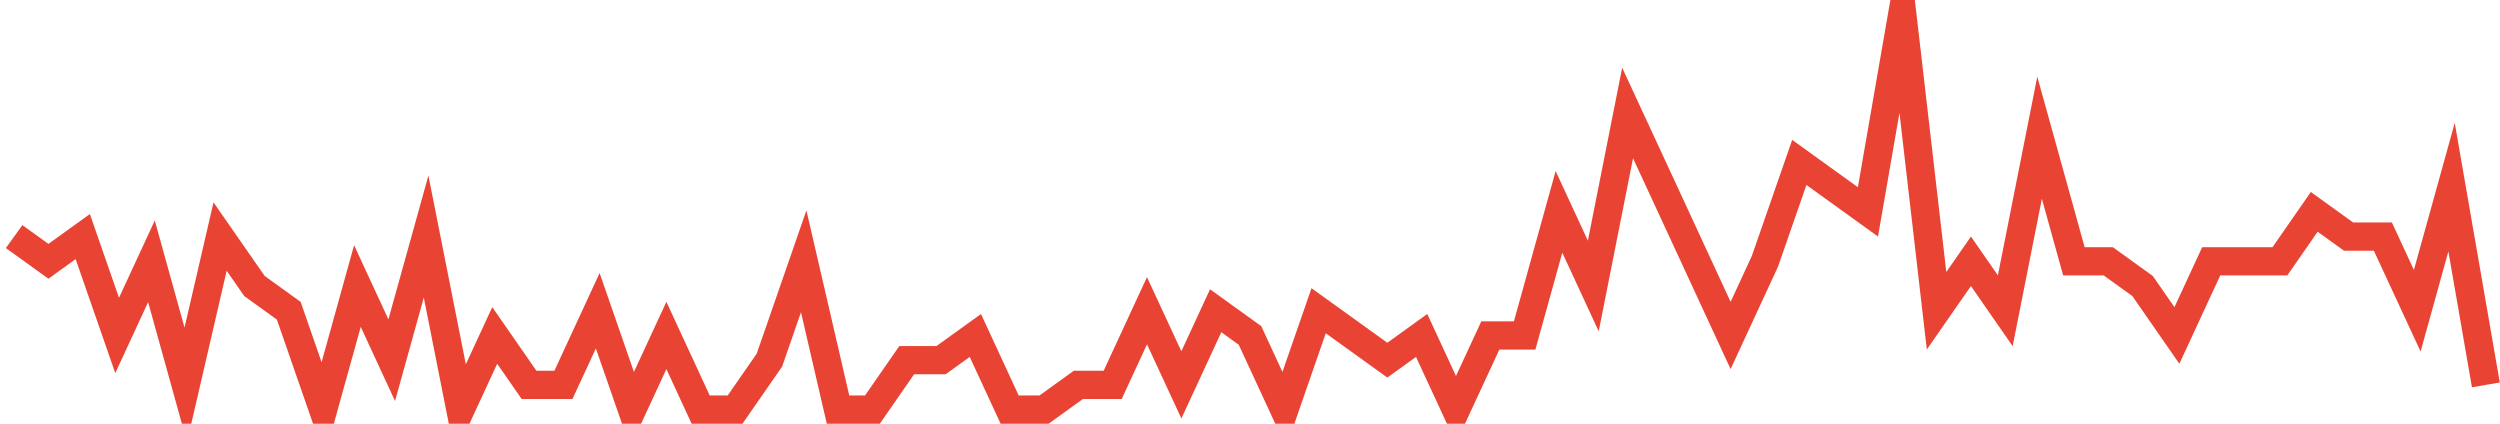 <?xml version="1.0" encoding="UTF-8"?>
<svg xmlns="http://www.w3.org/2000/svg" xmlns:xlink="http://www.w3.org/1999/xlink" width="177pt" height="30pt" viewBox="0 0 177 30" version="1.1">
<g id="surface14509371">
<path style="fill:none;stroke-width:2;stroke-linecap:butt;stroke-linejoin:miter;stroke:rgb(91.373%,26.275%,20.392%);stroke-opacity:1;stroke-miterlimit:10;" d="M 1 16.75 L 3.43 18.5 L 5.859 16.75 L 8.293 23.75 L 10.723 18.5 L 13.152 27.25 L 15.582 16.75 L 18.016 20.25 L 20.445 22 L 22.875 29 L 25.305 20.25 L 27.734 25.5 L 30.168 16.75 L 32.598 29 L 35.027 23.75 L 37.457 27.25 L 39.891 27.25 L 42.32 22 L 44.75 29 L 47.18 23.75 L 49.609 29 L 52.043 29 L 54.473 25.5 L 56.902 18.5 L 59.332 29 L 61.766 29 L 64.195 25.5 L 66.625 25.5 L 69.055 23.75 L 71.484 29 L 73.918 29 L 76.348 27.25 L 78.777 27.25 L 81.207 22 L 83.641 27.25 L 86.07 22 L 88.5 23.75 L 90.93 29 L 93.359 22 L 95.793 23.75 L 98.223 25.5 L 100.652 23.75 L 103.082 29 L 105.516 23.75 L 107.945 23.75 L 110.375 15 L 112.805 20.25 L 115.234 8 L 117.668 13.25 L 122.527 23.75 L 124.957 18.5 L 127.391 11.5 L 132.25 15 L 134.68 1 L 137.109 22 L 139.543 18.5 L 141.973 22 L 144.402 9.75 L 146.832 18.5 L 149.266 18.5 L 151.695 20.25 L 154.125 23.75 L 156.555 18.5 L 161.418 18.5 L 163.848 15 L 166.277 16.75 L 168.707 16.75 L 171.141 22 L 173.57 13.25 L 176 27.25 "/>
</g>
</svg>
